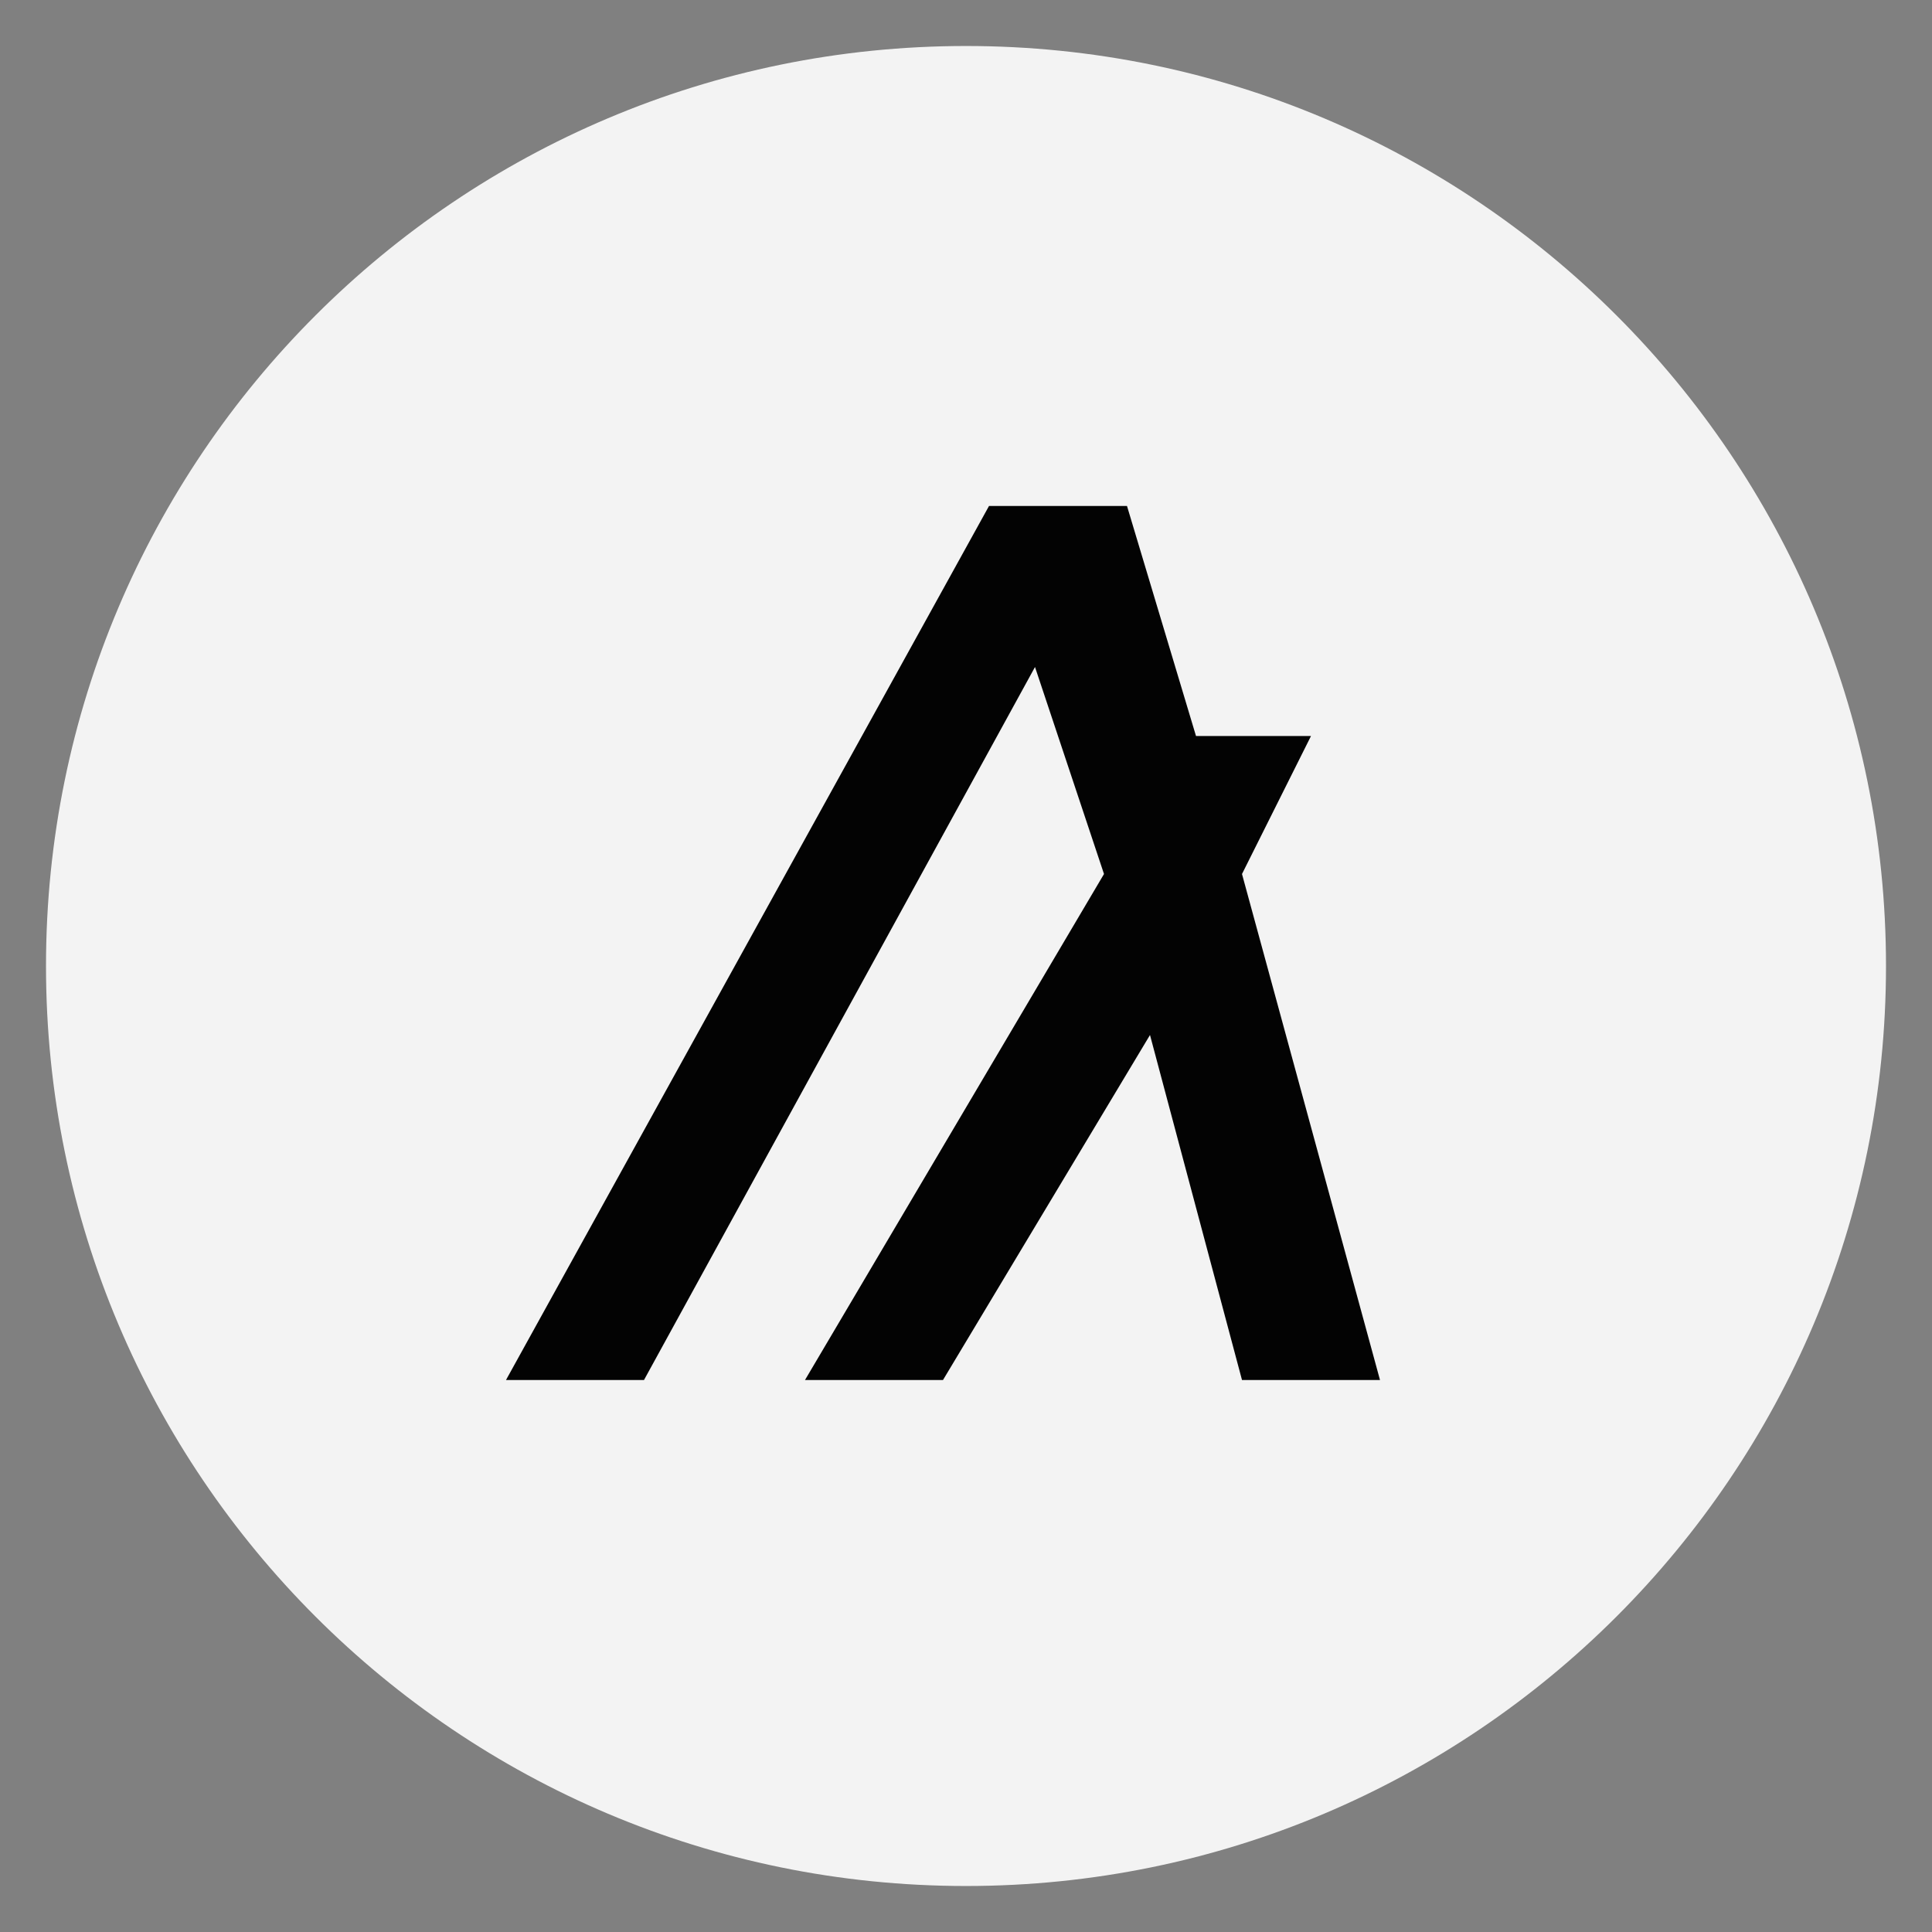 <svg xmlns="http://www.w3.org/2000/svg" fill="none" viewBox="0 0 42 42">
    <rect x="0" y="0" width="42" height="42" fill="#808080" stroke="none"/>
    <path fill="#F3F3F3" d="M21 41c11.046 0 20-8.954 20-20S32.046 1 21 1 1 9.954 1 21s8.954 20 20 20Z"/>
    <path fill="#030303" d="M21.5 11 11 30h3l8.5-15.5L24 19l-6.5 11h3l4.5-7.5 2 7.5h3l-3-11 1.5-3H26l-1.5-5h-3Z"/>
</svg>
